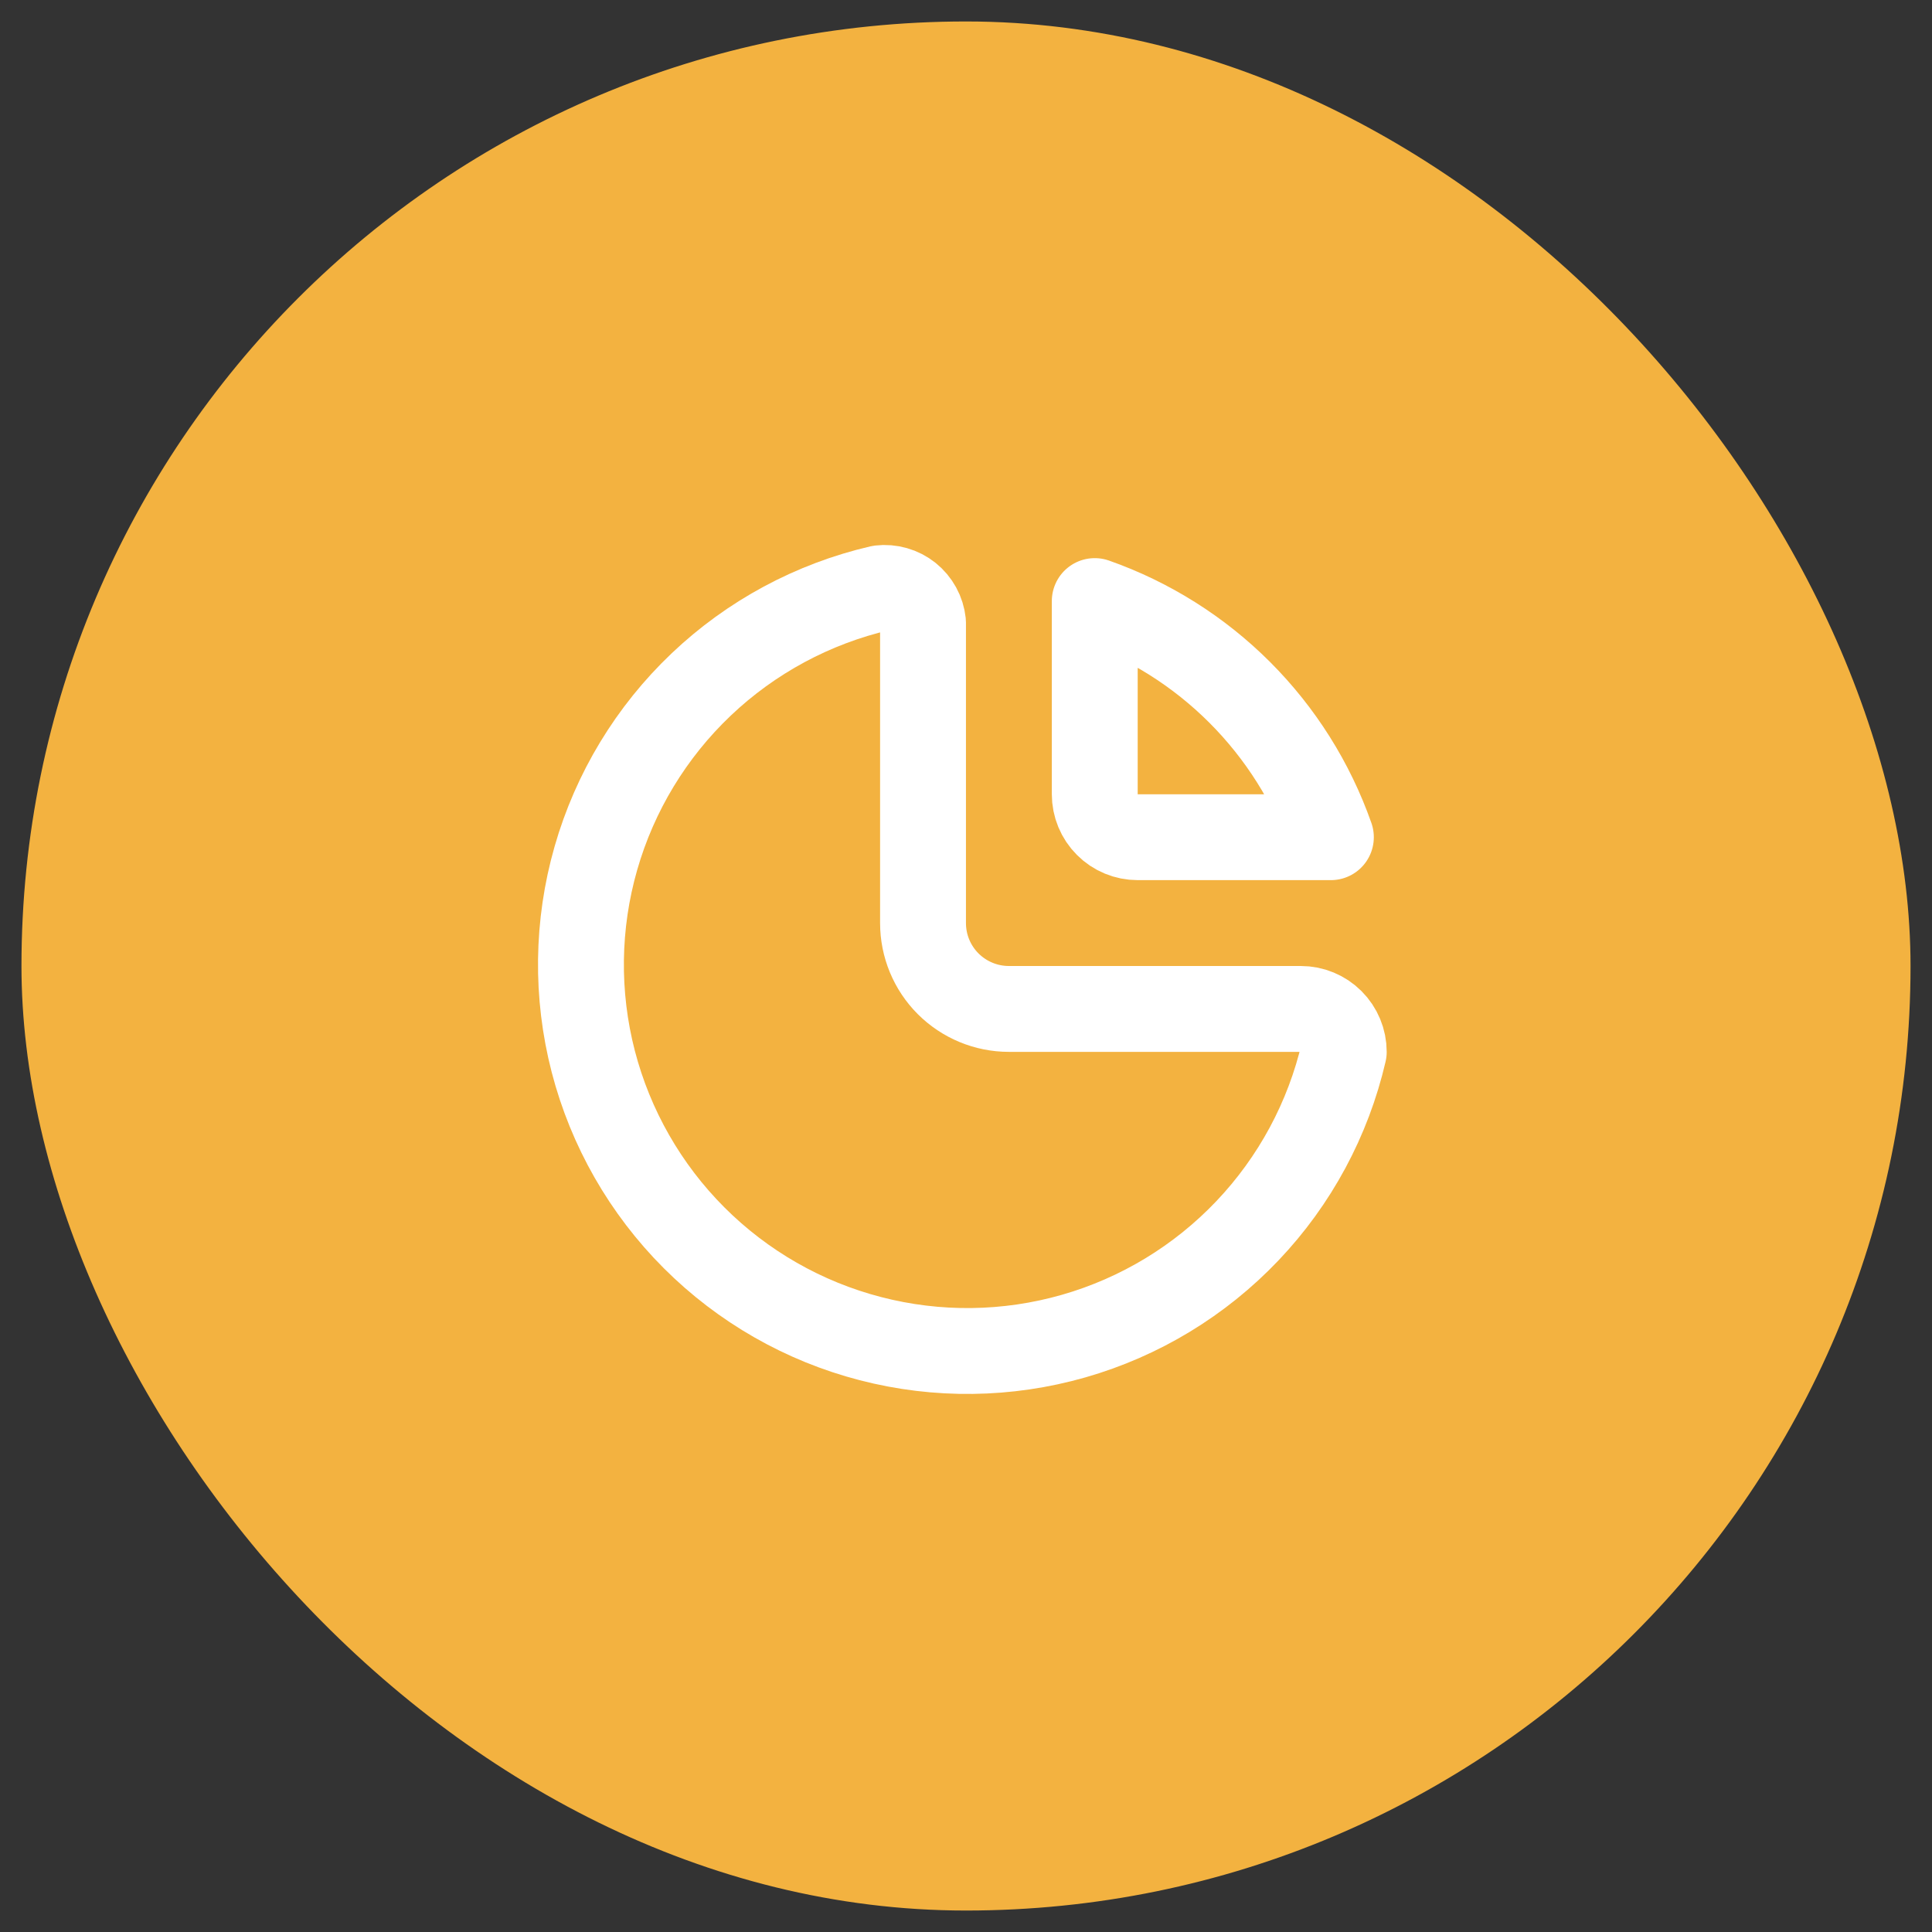 <svg width="45" height="45" viewBox="0 0 45 45" fill="none" xmlns="http://www.w3.org/2000/svg">
<rect x="0" y="0" width="45" height="45" fill="#333333" stroke="none"/>
<rect x="0.5" y="0.5" width="44" height="44" rx="22" fill="#F3B240"/>
<path d="M20.499 13.7C18.934 14.063 17.496 14.837 16.332 15.943C15.168 17.049 14.321 18.447 13.879 19.991C13.437 21.534 13.416 23.168 13.818 24.723C14.221 26.277 15.032 27.696 16.167 28.831C17.303 29.967 18.721 30.778 20.276 31.18C21.83 31.583 23.464 31.562 25.008 31.12C26.552 30.678 27.949 29.831 29.055 28.667C30.162 27.503 30.936 26.064 31.299 24.5C31.299 24.235 31.193 23.98 31.006 23.793C30.818 23.605 30.564 23.5 30.299 23.5H23.499C22.968 23.5 22.46 23.289 22.084 22.914C21.709 22.539 21.499 22.03 21.499 21.5V14.5C21.486 14.382 21.451 14.267 21.393 14.162C21.336 14.058 21.259 13.966 21.166 13.891C21.073 13.817 20.966 13.761 20.852 13.729C20.737 13.696 20.617 13.686 20.499 13.7Z" stroke="white" stroke-width="2" stroke-linecap="round" stroke-linejoin="round"/>
<path d="M25.499 14C26.768 14.447 27.922 15.173 28.874 16.125C29.826 17.077 30.552 18.23 30.999 19.5H26.499C26.233 19.5 25.979 19.395 25.792 19.207C25.604 19.02 25.499 18.765 25.499 18.5V14Z" stroke="white" stroke-width="2" stroke-linecap="round" stroke-linejoin="round"/>
</svg>

